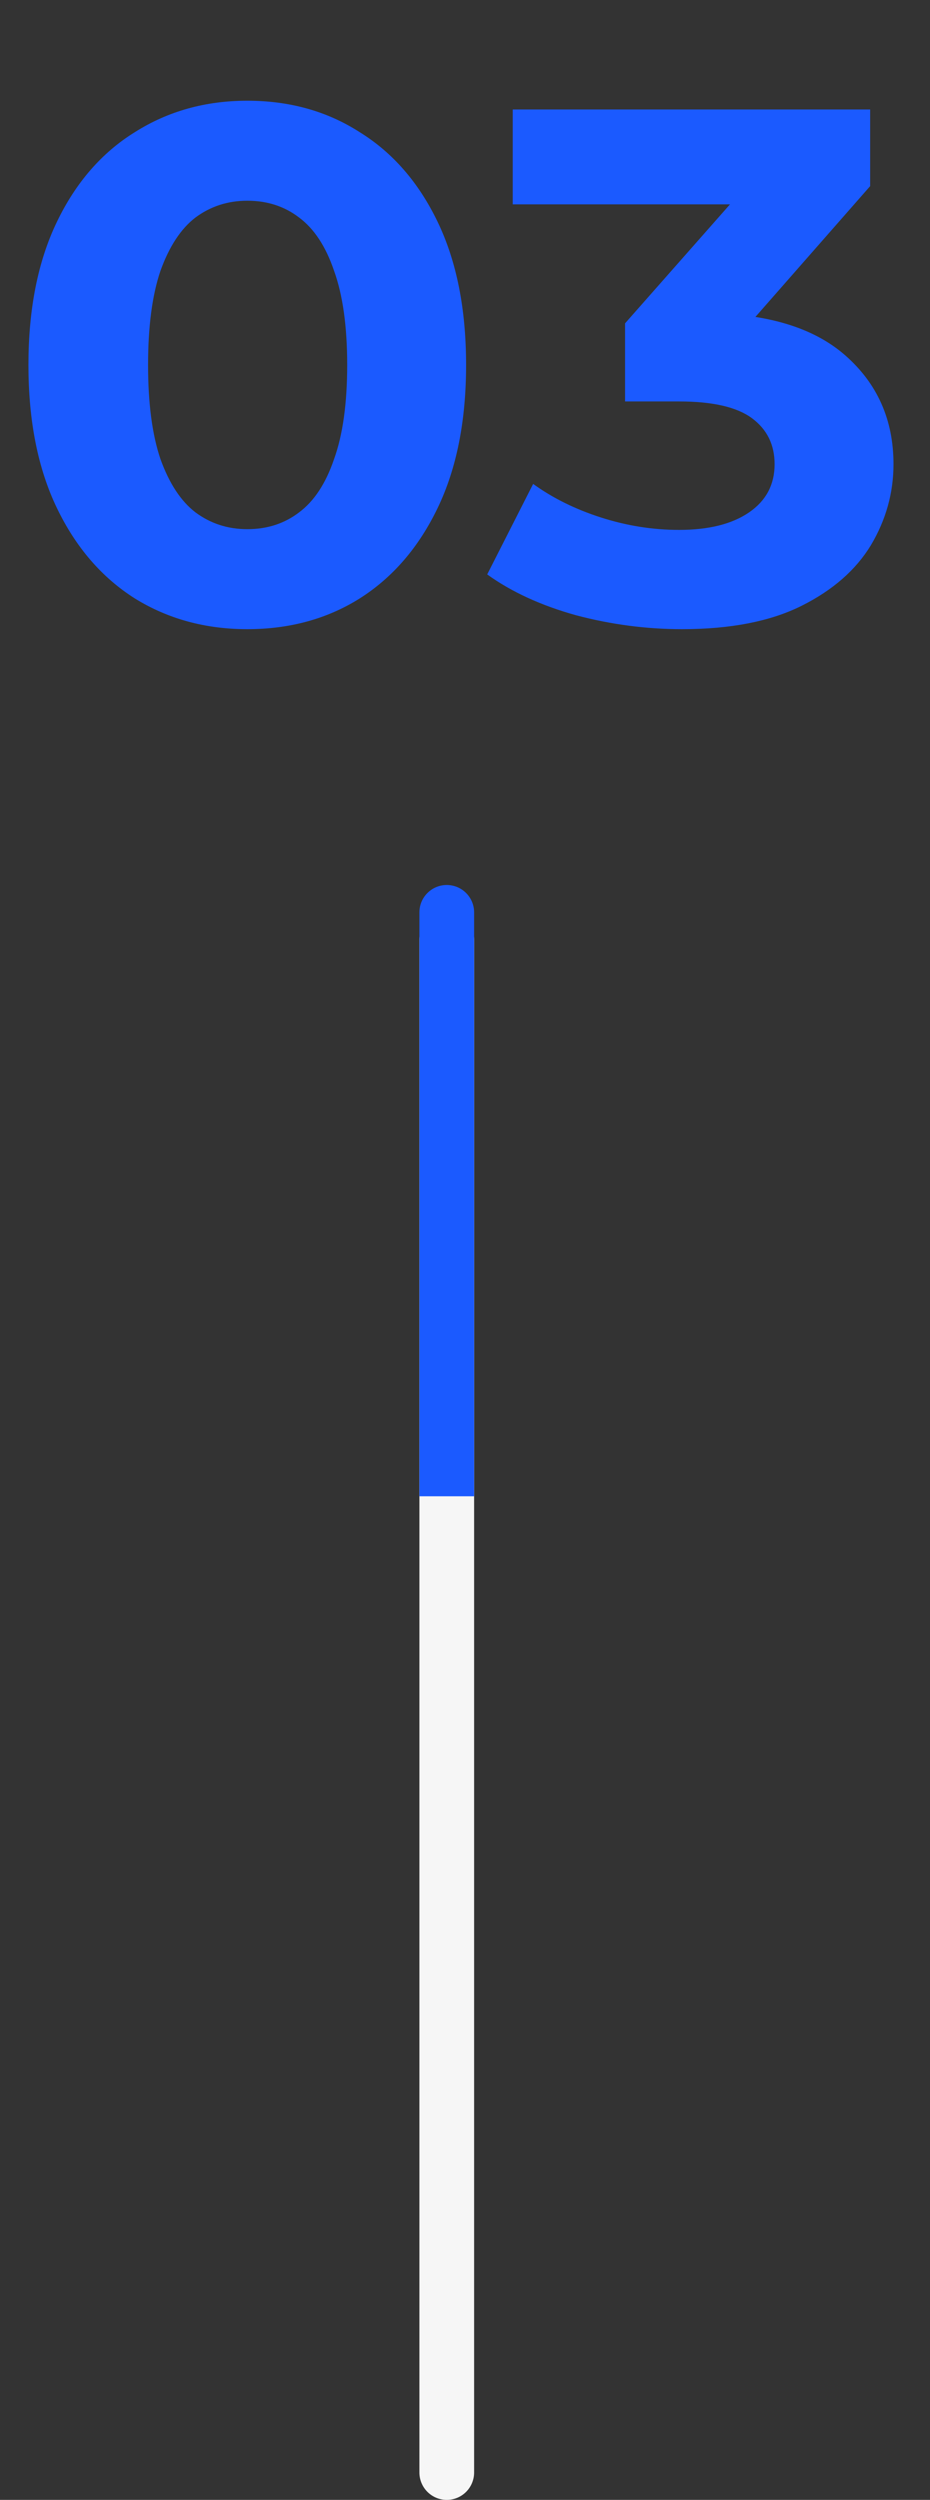 <svg width="51" height="137" viewBox="0 0 51 137" fill="none" xmlns="http://www.w3.org/2000/svg">
<rect x="0" y="0" width="51" height="137" fill="#333333" stroke="none"/>
<path d="M13.56 34.48C11.267 34.48 9.213 33.92 7.4 32.8C5.587 31.653 4.16 30 3.12 27.84C2.08 25.68 1.56 23.067 1.56 20C1.56 16.933 2.08 14.32 3.12 12.16C4.16 10 5.587 8.36 7.4 7.24C9.213 6.093 11.267 5.52 13.56 5.52C15.88 5.52 17.933 6.093 19.72 7.24C21.533 8.36 22.96 10 24 12.16C25.04 14.32 25.56 16.933 25.56 20C25.56 23.067 25.04 25.68 24 27.84C22.96 30 21.533 31.653 19.72 32.8C17.933 33.92 15.88 34.48 13.56 34.48ZM13.56 29C14.653 29 15.6 28.693 16.4 28.08C17.227 27.467 17.867 26.493 18.32 25.16C18.8 23.827 19.04 22.107 19.04 20C19.04 17.893 18.8 16.173 18.32 14.84C17.867 13.507 17.227 12.533 16.4 11.92C15.6 11.307 14.653 11 13.56 11C12.493 11 11.547 11.307 10.72 11.92C9.92 12.533 9.28 13.507 8.8 14.84C8.347 16.173 8.12 17.893 8.12 20C8.12 22.107 8.347 23.827 8.8 25.16C9.28 26.493 9.92 27.467 10.72 28.08C11.547 28.693 12.493 29 13.56 29ZM37.398 34.48C35.451 34.48 33.518 34.227 31.598 33.72C29.678 33.187 28.051 32.44 26.718 31.48L29.238 26.52C30.305 27.293 31.544 27.907 32.958 28.36C34.371 28.813 35.798 29.04 37.238 29.04C38.864 29.04 40.145 28.72 41.078 28.08C42.011 27.44 42.478 26.56 42.478 25.44C42.478 24.373 42.065 23.533 41.238 22.92C40.411 22.307 39.078 22 37.238 22H34.278V17.72L42.078 8.88L42.798 11.2H28.118V6H47.718V10.2L39.958 19.04L36.678 17.16H38.558C41.998 17.16 44.598 17.933 46.358 19.48C48.118 21.027 48.998 23.013 48.998 25.44C48.998 27.013 48.584 28.493 47.758 29.88C46.931 31.24 45.664 32.347 43.958 33.2C42.251 34.053 40.065 34.48 37.398 34.48Z" fill="#1B5AFF"/>
<line x1="24.5" y1="51.5" x2="24.5" y2="135.5" stroke="#F6F6F6" stroke-width="3" stroke-linecap="round"/>
<path d="M26 50C26 49.172 25.328 48.5 24.5 48.5C23.672 48.5 23 49.172 23 50L24.5 50L26 50ZM24.5 50L23 50L23 82L24.5 82L26 82L26 50L24.5 50Z" fill="#1B5AFF"/>
</svg>
